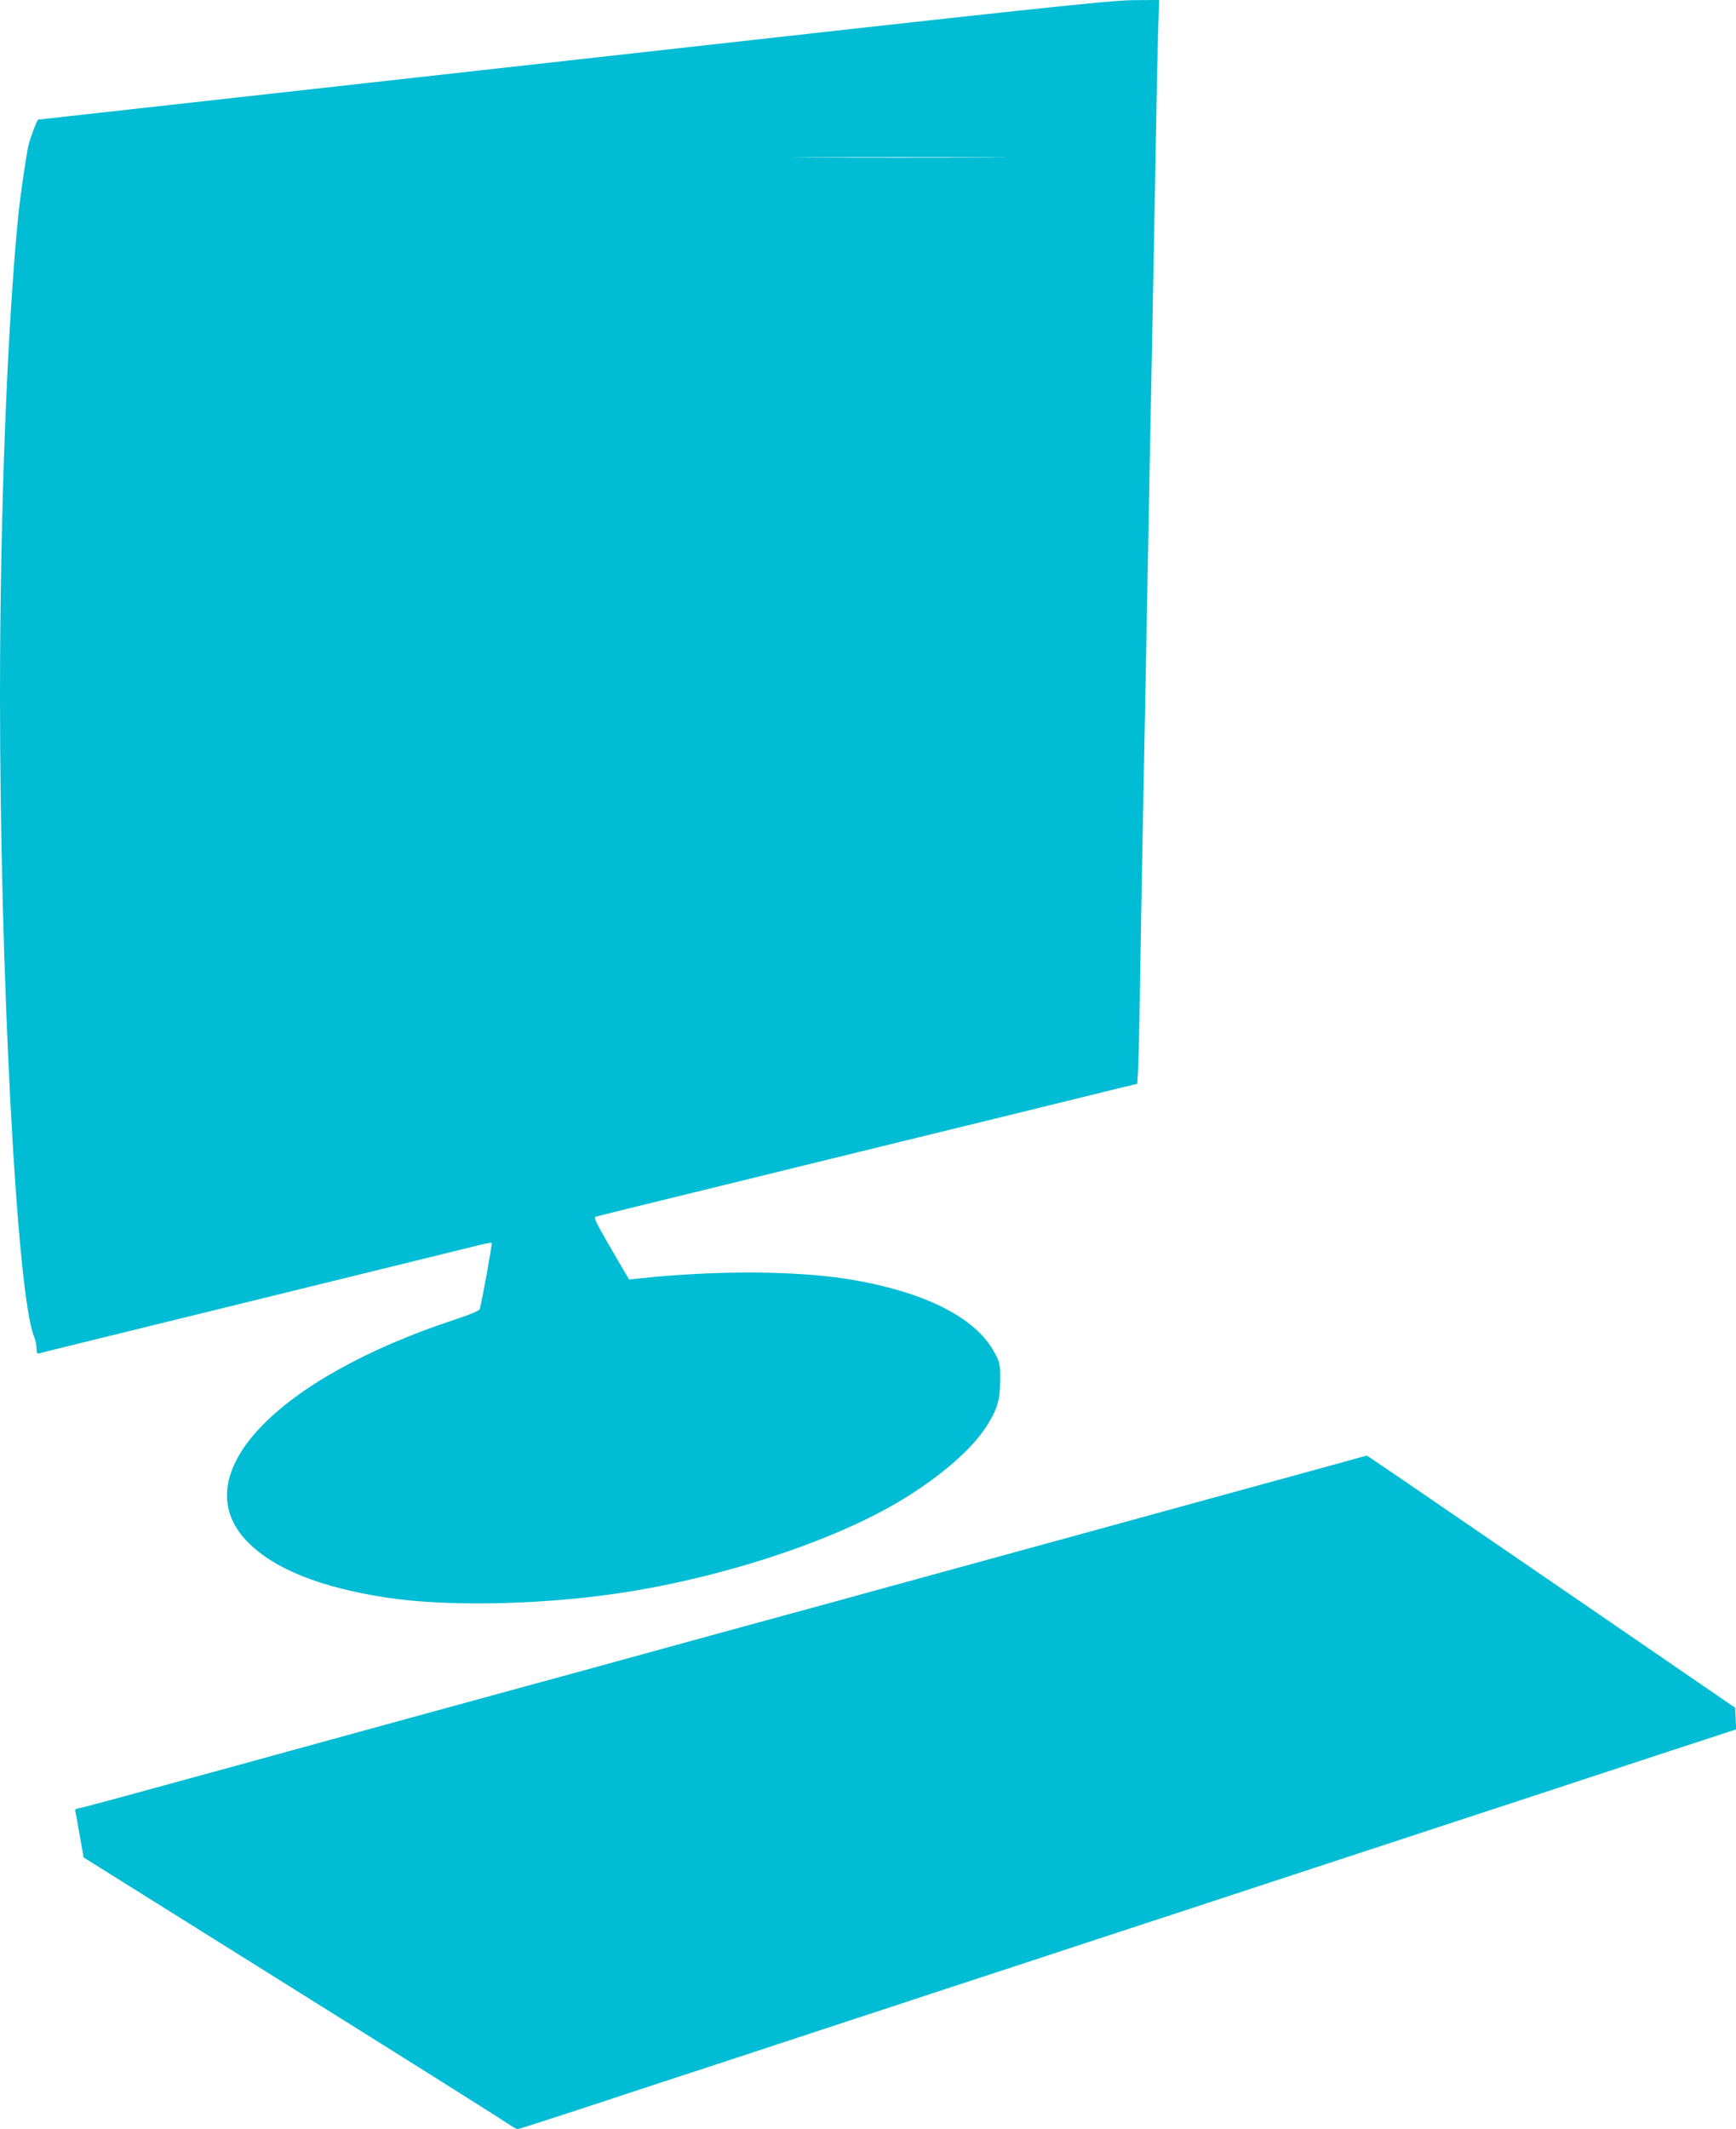 <?xml version="1.0" standalone="no"?>
<!DOCTYPE svg PUBLIC "-//W3C//DTD SVG 20010904//EN"
 "http://www.w3.org/TR/2001/REC-SVG-20010904/DTD/svg10.dtd">
<svg version="1.0" xmlns="http://www.w3.org/2000/svg"
 width="1044pt" height="1280pt" viewBox="0 0 1044 1280"
 preserveAspectRatio="xMidYMid meet">
<g transform="translate(0,1280) scale(0.1,-0.1)"
fill="#00bcd4" stroke="none">
<path d="M3445 12439 c-1765 -197 -3212 -358 -3215 -358 -7 -1 -47 -106 -59
-156 -13 -54 -48 -297 -61 -420 -67 -676 -110 -1799 -110 -2885 0 -1701 102
-3609 205 -3856 8 -20 15 -52 15 -71 0 -28 3 -33 18 -29 15 5 284 71 1242 306
562 138 1342 330 1408 346 35 9 66 14 69 11 4 -5 -58 -349 -72 -397 -3 -10
-55 -32 -137 -59 -1096 -359 -1647 -945 -1259 -1341 157 -161 438 -274 831
-334 348 -54 889 -46 1355 19 613 85 1284 299 1707 543 244 141 452 316 546
460 69 106 86 161 87 282 0 101 -1 107 -35 170 -114 211 -424 366 -880 440
-318 51 -804 53 -1256 4 l-61 -6 -75 128 c-126 217 -140 244 -126 249 12 4
356 89 893 220 99 24 347 85 550 135 204 50 424 104 490 120 66 16 338 83 605
148 267 66 538 132 602 148 l117 28 5 80 c3 45 8 252 11 461 3 209 10 601 15
870 5 270 14 733 20 1030 18 974 30 1582 40 2095 5 278 14 759 20 1070 5 311
12 643 15 738 l6 172 -158 -1 c-137 -1 -589 -49 -3368 -360z m2483 -586 c-285
-2 -751 -2 -1035 0 -285 1 -52 2 517 2 569 0 802 -1 518 -2z"/>
<path d="M8060 4005 c-85 -23 -328 -90 -540 -148 -212 -58 -617 -169 -900
-247 -283 -78 -562 -154 -620 -170 -58 -16 -337 -92 -620 -170 -283 -78 -612
-168 -730 -200 -118 -32 -447 -122 -730 -200 -283 -78 -612 -168 -730 -200
-228 -62 -1074 -294 -1500 -411 -140 -39 -352 -97 -470 -129 -118 -32 -332
-91 -475 -130 -143 -39 -268 -72 -278 -73 -12 -1 -17 -7 -14 -19 3 -9 15 -75
27 -146 l23 -129 1245 -779 c685 -428 1270 -796 1299 -817 30 -20 59 -37 66
-37 6 0 128 39 272 86 143 47 409 134 590 194 182 59 494 162 695 228 201 66
516 170 700 230 184 61 486 160 670 220 184 61 612 201 950 312 338 111 779
256 980 322 368 121 750 246 1362 447 183 60 484 159 668 220 184 60 359 117
388 127 l53 17 -3 65 -3 65 -1105 758 c-608 417 -1107 758 -1110 758 -3 0 -75
-20 -160 -44z"/>
</g>
</svg>
